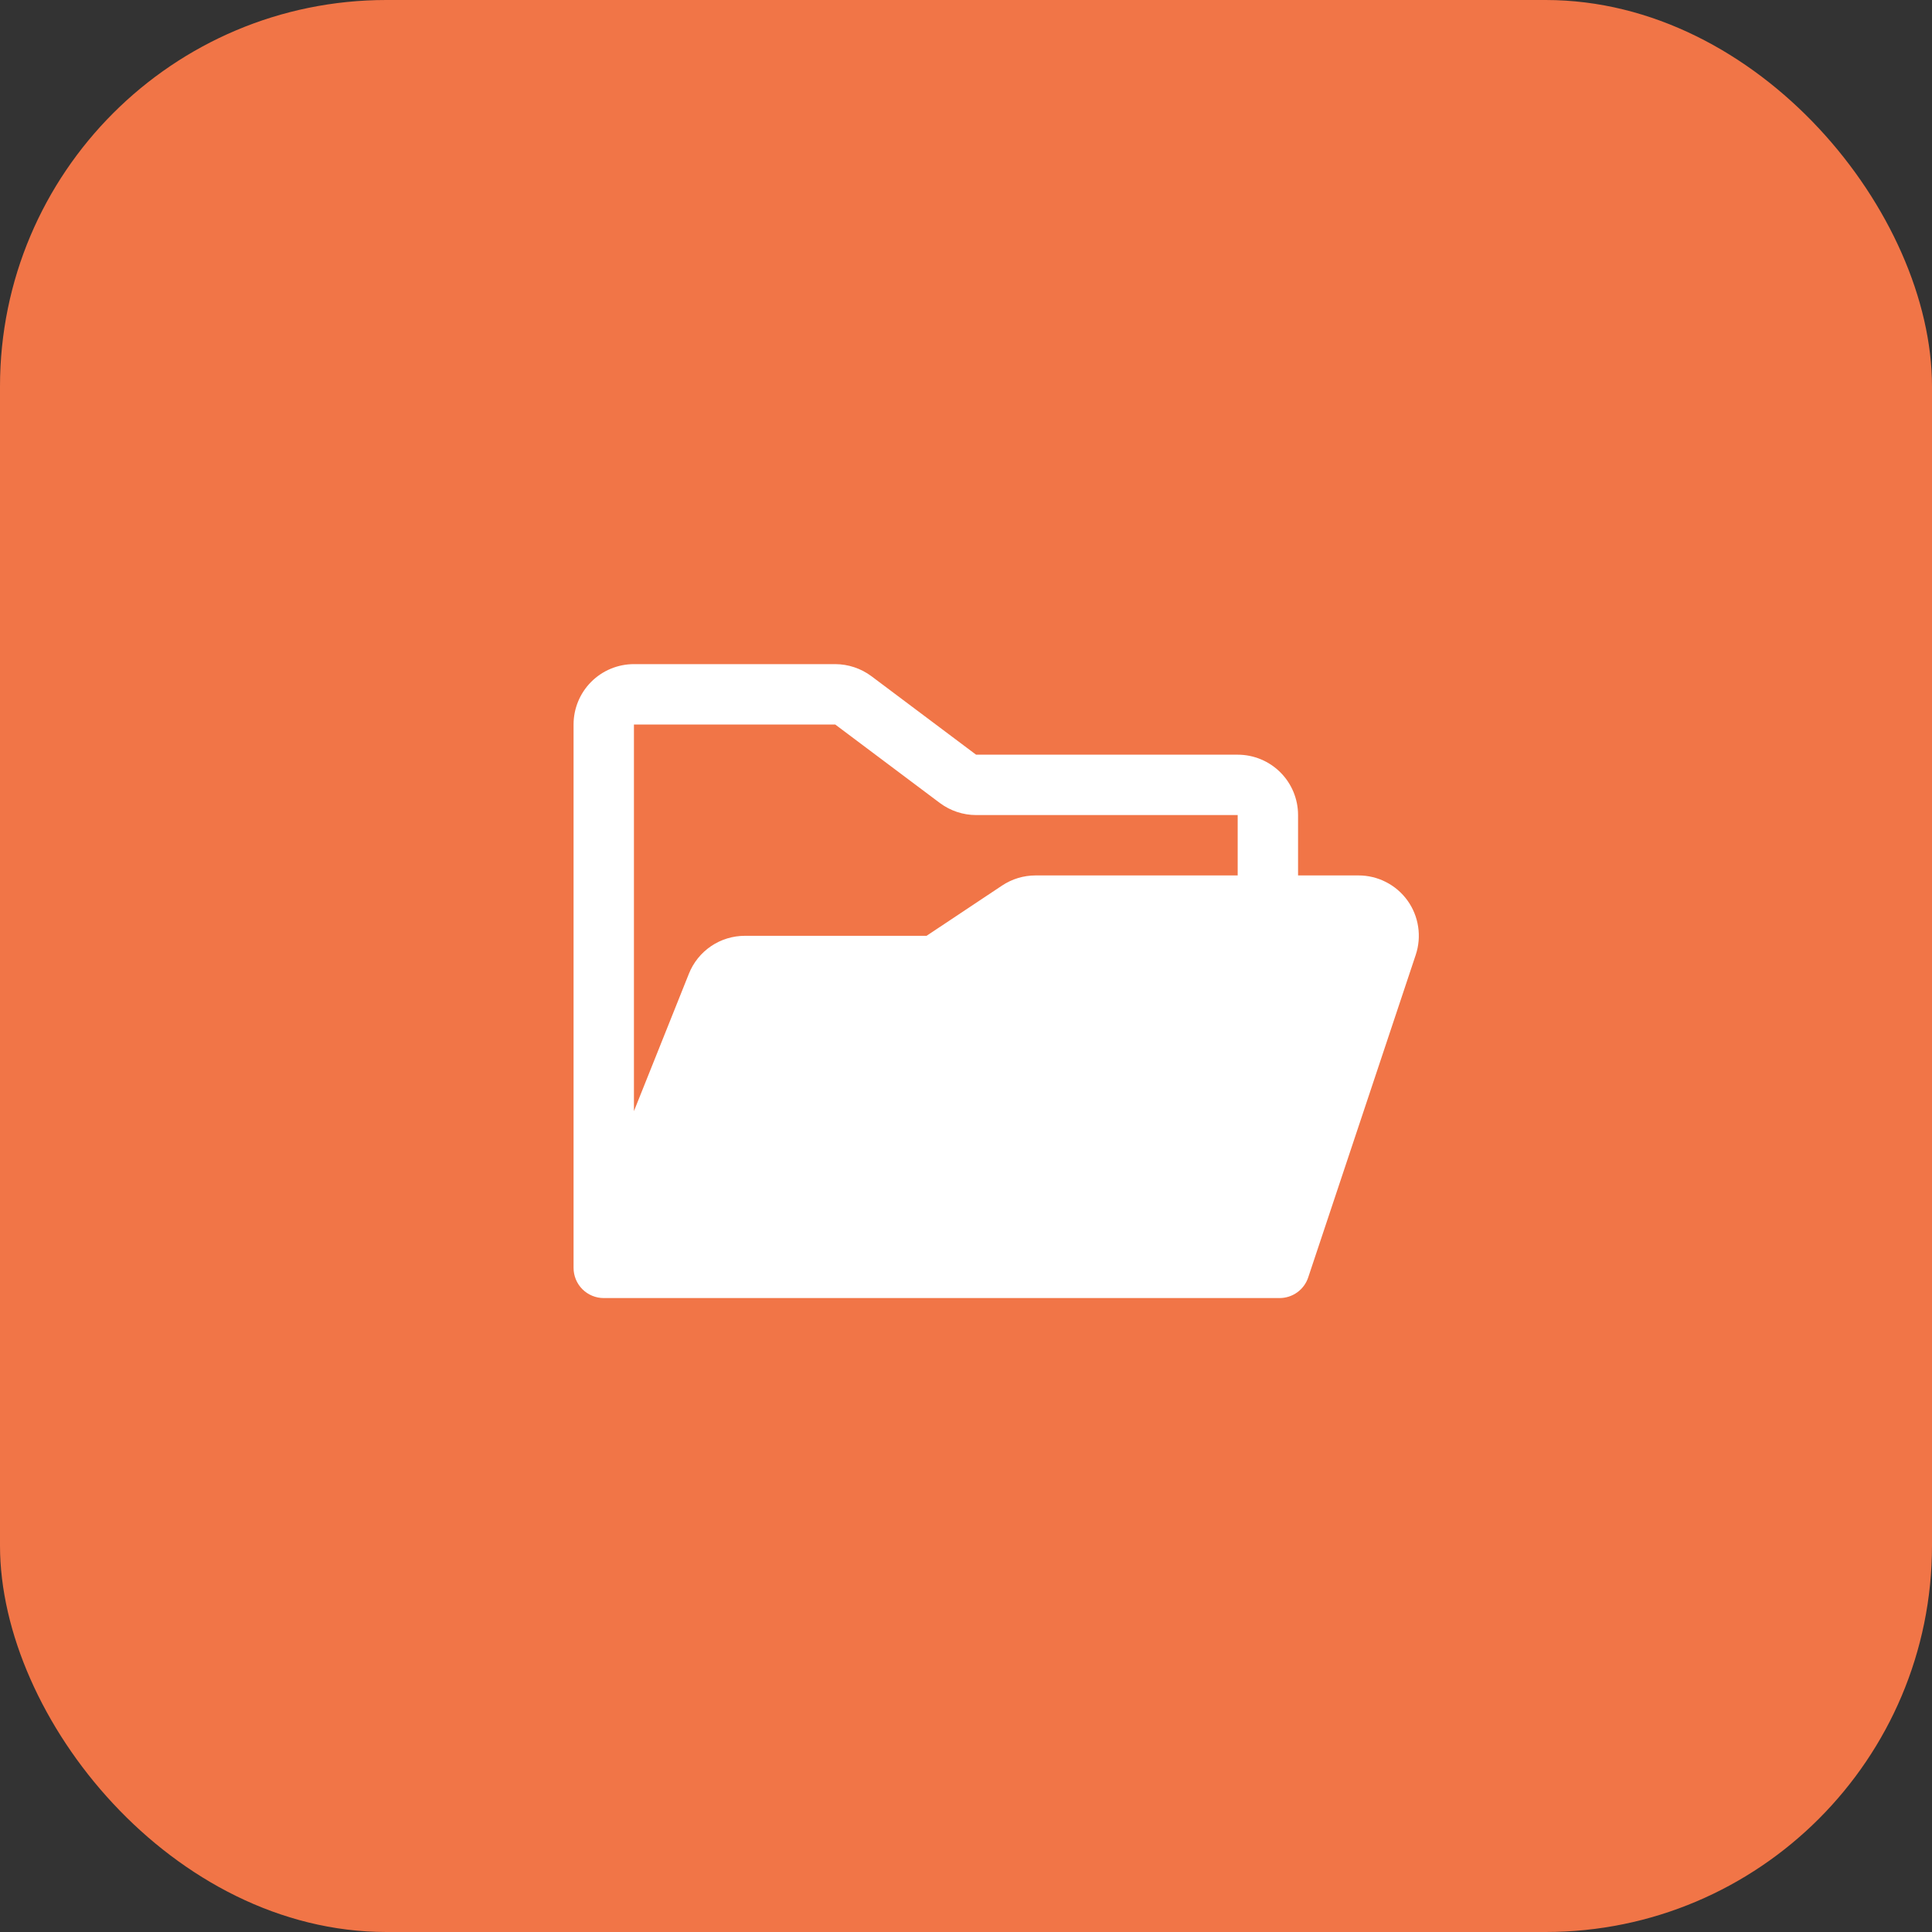 <svg id="project" viewBox="0 0 80 80" fill="none" xmlns="http://www.w3.org/2000/svg">
<rect x="0" y="0" width="80" height="80" fill="#333333" stroke="none"/>
<rect width="80" height="80" rx="16" fill="#F17547"/>
<path d="M58.281 37.288C58.049 36.966 57.744 36.704 57.391 36.524C57.038 36.343 56.647 36.249 56.25 36.25H53.75V33.75C53.75 33.087 53.487 32.451 53.018 31.982C52.549 31.513 51.913 31.25 51.25 31.25H40.417L36.084 28C35.651 27.677 35.125 27.502 34.584 27.5H26.25C25.587 27.5 24.951 27.763 24.482 28.232C24.013 28.701 23.75 29.337 23.75 30V52.5C23.75 52.831 23.882 53.15 24.116 53.384C24.351 53.618 24.669 53.75 25 53.75H52.984C53.247 53.75 53.502 53.667 53.715 53.514C53.928 53.361 54.087 53.144 54.17 52.895L58.622 39.541C58.747 39.165 58.782 38.765 58.722 38.373C58.663 37.981 58.512 37.609 58.281 37.288ZM34.584 30L38.917 33.25C39.351 33.573 39.877 33.749 40.417 33.75H51.25V36.25H42.88C42.386 36.25 41.903 36.396 41.492 36.67L38.367 38.75H30.847C30.347 38.749 29.858 38.898 29.444 39.178C29.03 39.459 28.709 39.857 28.525 40.322L26.25 46.009V30H34.584Z" fill="white"/>
</svg>
